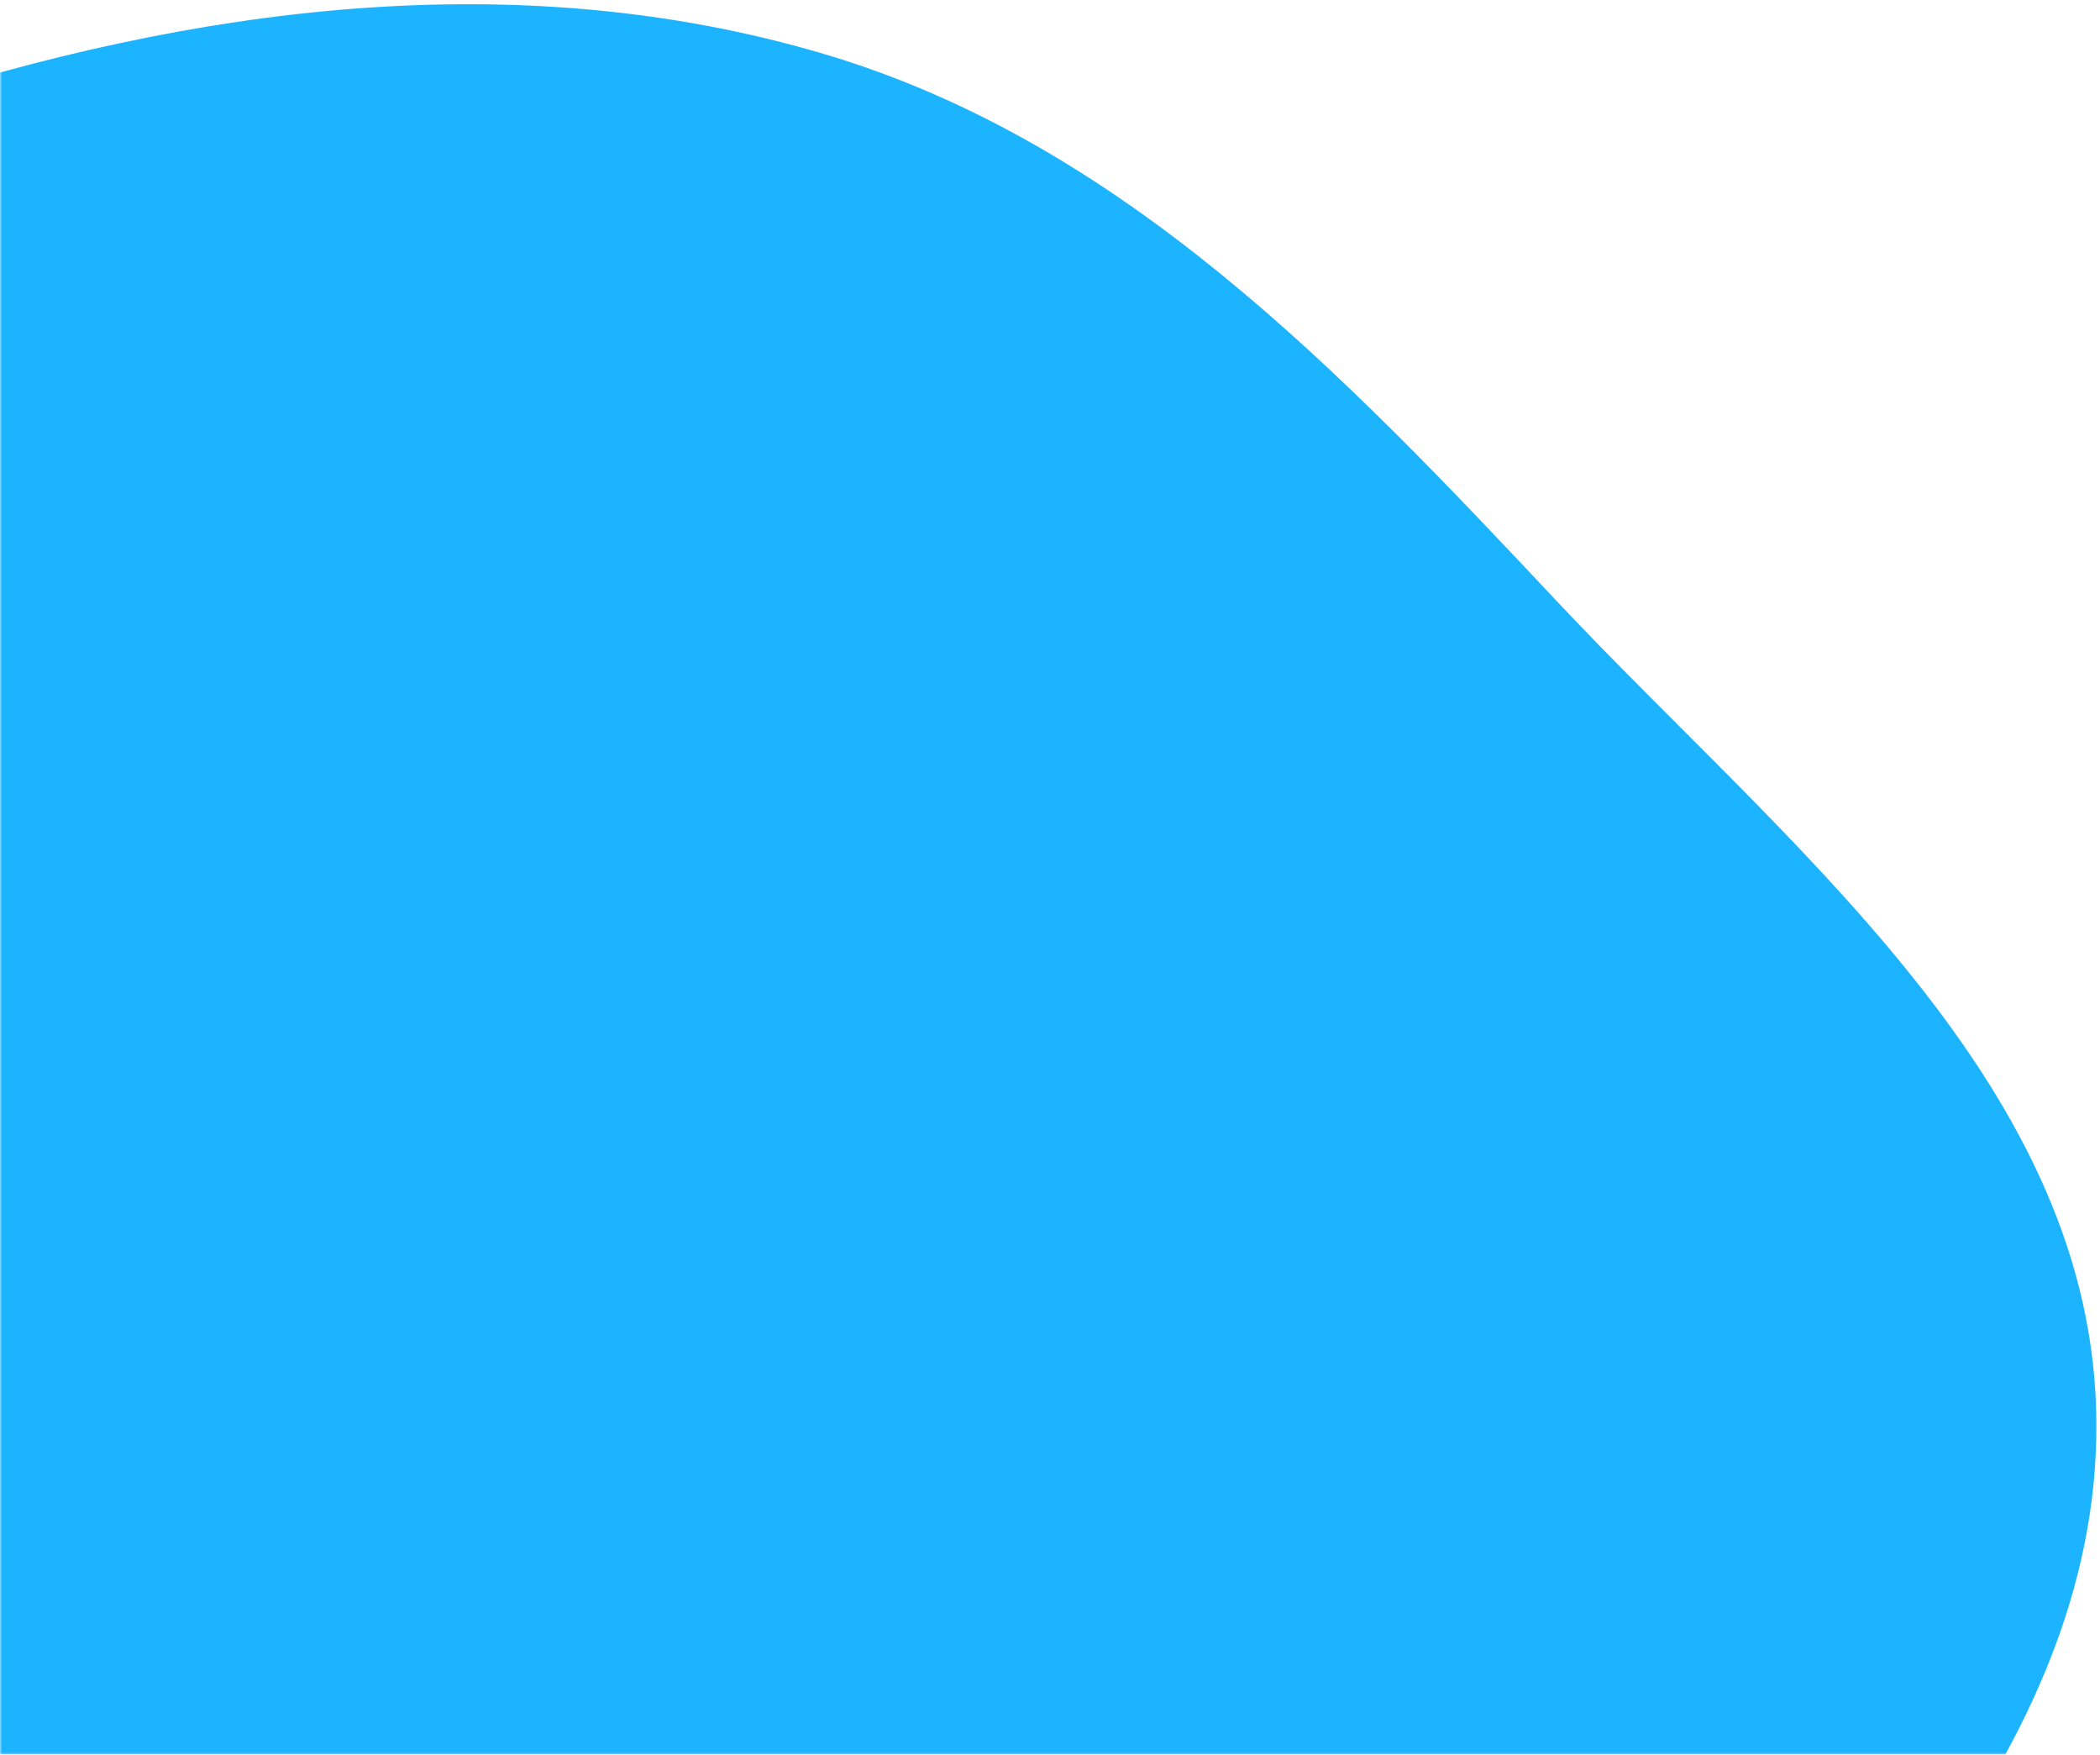<svg width="480" height="401" viewBox="0 0 480 401" fill="none" xmlns="http://www.w3.org/2000/svg">
<mask id="mask0_34_1348" style="mask-type:alpha" maskUnits="userSpaceOnUse" x="0" y="0" width="480" height="401">
<rect width="480" height="401" fill="#E3EBEF"/>
</mask>
<g mask="url(#mask0_34_1348)">
<path fill-rule="evenodd" clip-rule="evenodd" d="M27.434 647.211C-40.222 638.475 -109.296 612.649 -151.821 559.325C-193.976 506.466 -185.886 433.359 -196.362 366.583C-208.149 291.457 -250.795 213.012 -216.828 144.98C-182.295 75.817 -98.93 48.308 -25.437 24.245C44.073 1.486 118.168 -8.446 188.308 12.33C256.678 32.581 306.763 85.122 355.564 137.097C407.592 192.509 476.894 246.102 479.119 322.052C481.332 397.611 418.893 457.944 366.561 512.5C322.876 558.042 265.728 582.367 207.066 605.669C148.521 628.925 89.921 655.28 27.434 647.211Z" fill="#1DB4FF"/>
</g>
</svg>
